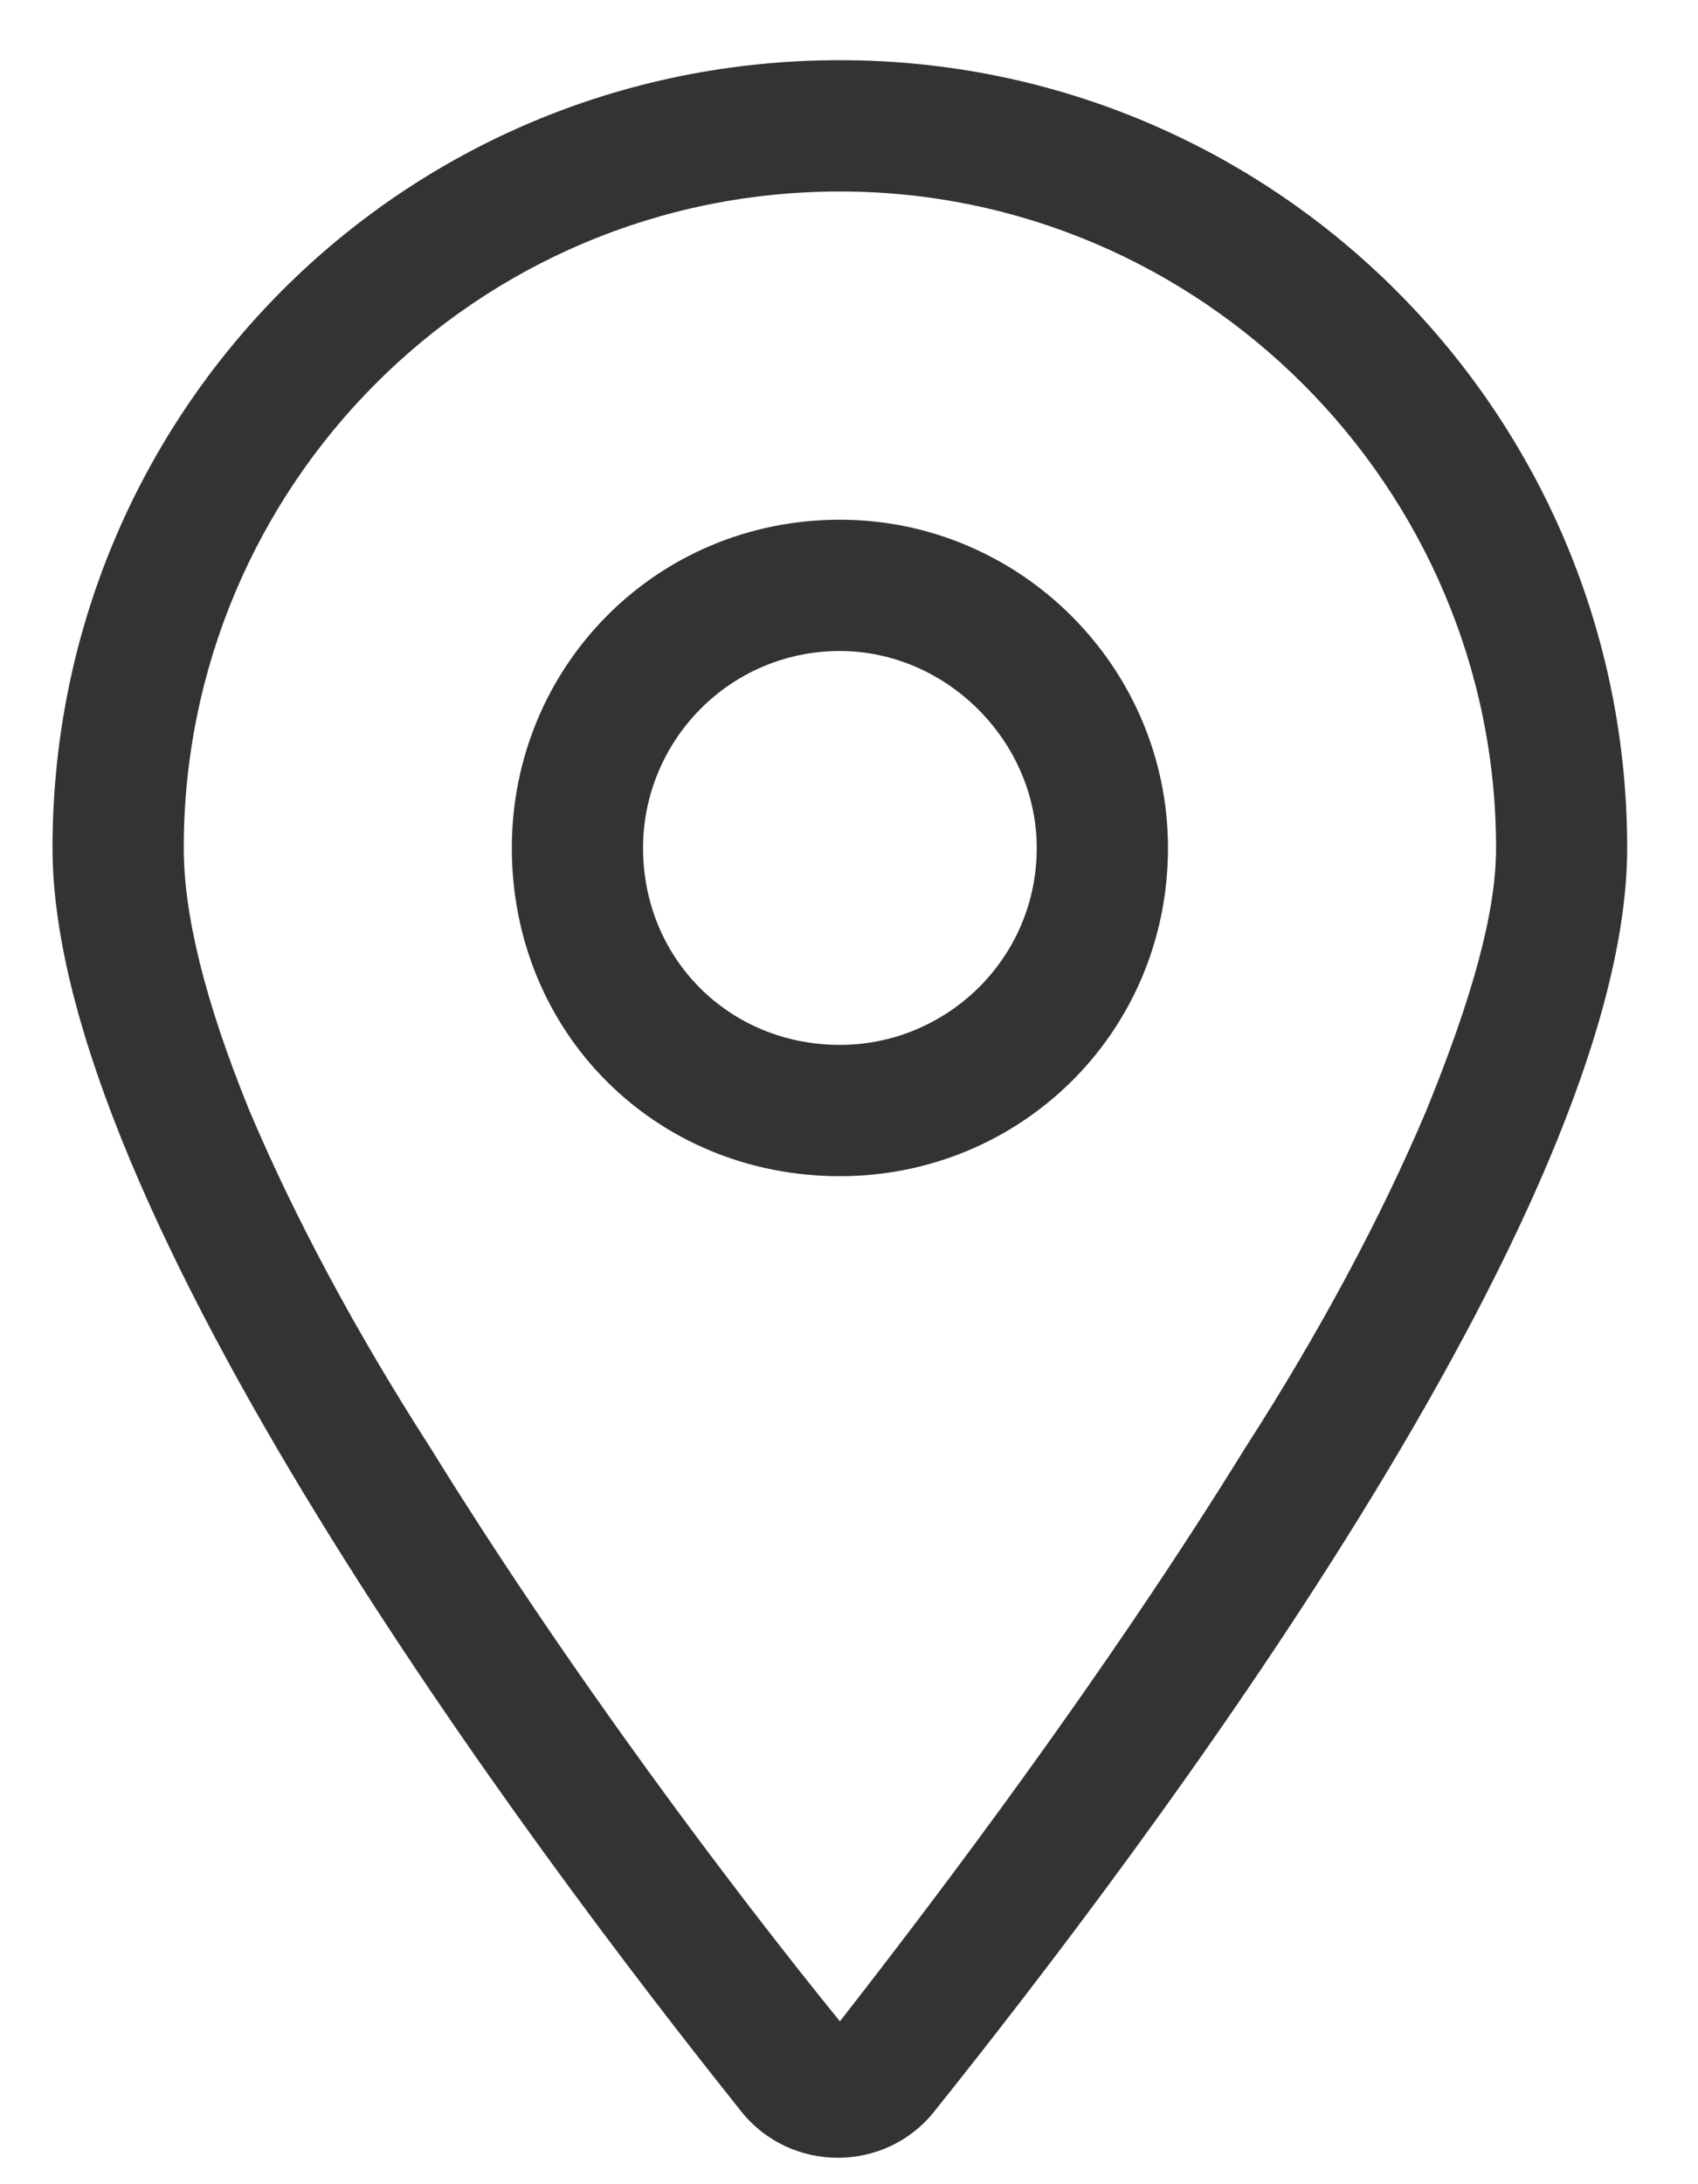 <svg width="14" height="18" viewBox="0 0 14 18" fill="none" xmlns="http://www.w3.org/2000/svg">
<path opacity="0.8" d="M9.63 6.988C9.63 8.509 8.413 9.693 6.925 9.693C5.403 9.693 4.22 8.509 4.22 6.988C4.22 5.5 5.403 4.283 6.925 4.283C8.413 4.283 9.63 5.5 9.63 6.988ZM6.925 8.611C7.804 8.611 8.548 7.901 8.548 6.988C8.548 6.109 7.804 5.365 6.925 5.365C6.012 5.365 5.302 6.109 5.302 6.988C5.302 7.901 6.012 8.611 6.925 8.611ZM13.416 6.988C13.416 9.963 9.461 15.204 7.702 17.402C7.297 17.909 6.519 17.909 6.113 17.402C4.355 15.204 0.433 9.963 0.433 6.988C0.433 3.404 3.307 0.496 6.925 0.496C10.509 0.496 13.416 3.404 13.416 6.988ZM6.925 1.578C3.916 1.578 1.515 4.013 1.515 6.988C1.515 7.529 1.684 8.239 2.056 9.152C2.428 10.031 2.935 10.978 3.544 11.924C4.693 13.784 6.046 15.576 6.925 16.658C7.77 15.576 9.123 13.784 10.272 11.924C10.881 10.978 11.388 10.031 11.76 9.152C12.132 8.239 12.335 7.529 12.335 6.988C12.335 4.013 9.9 1.578 6.925 1.578Z" fill="black"/>
</svg>
